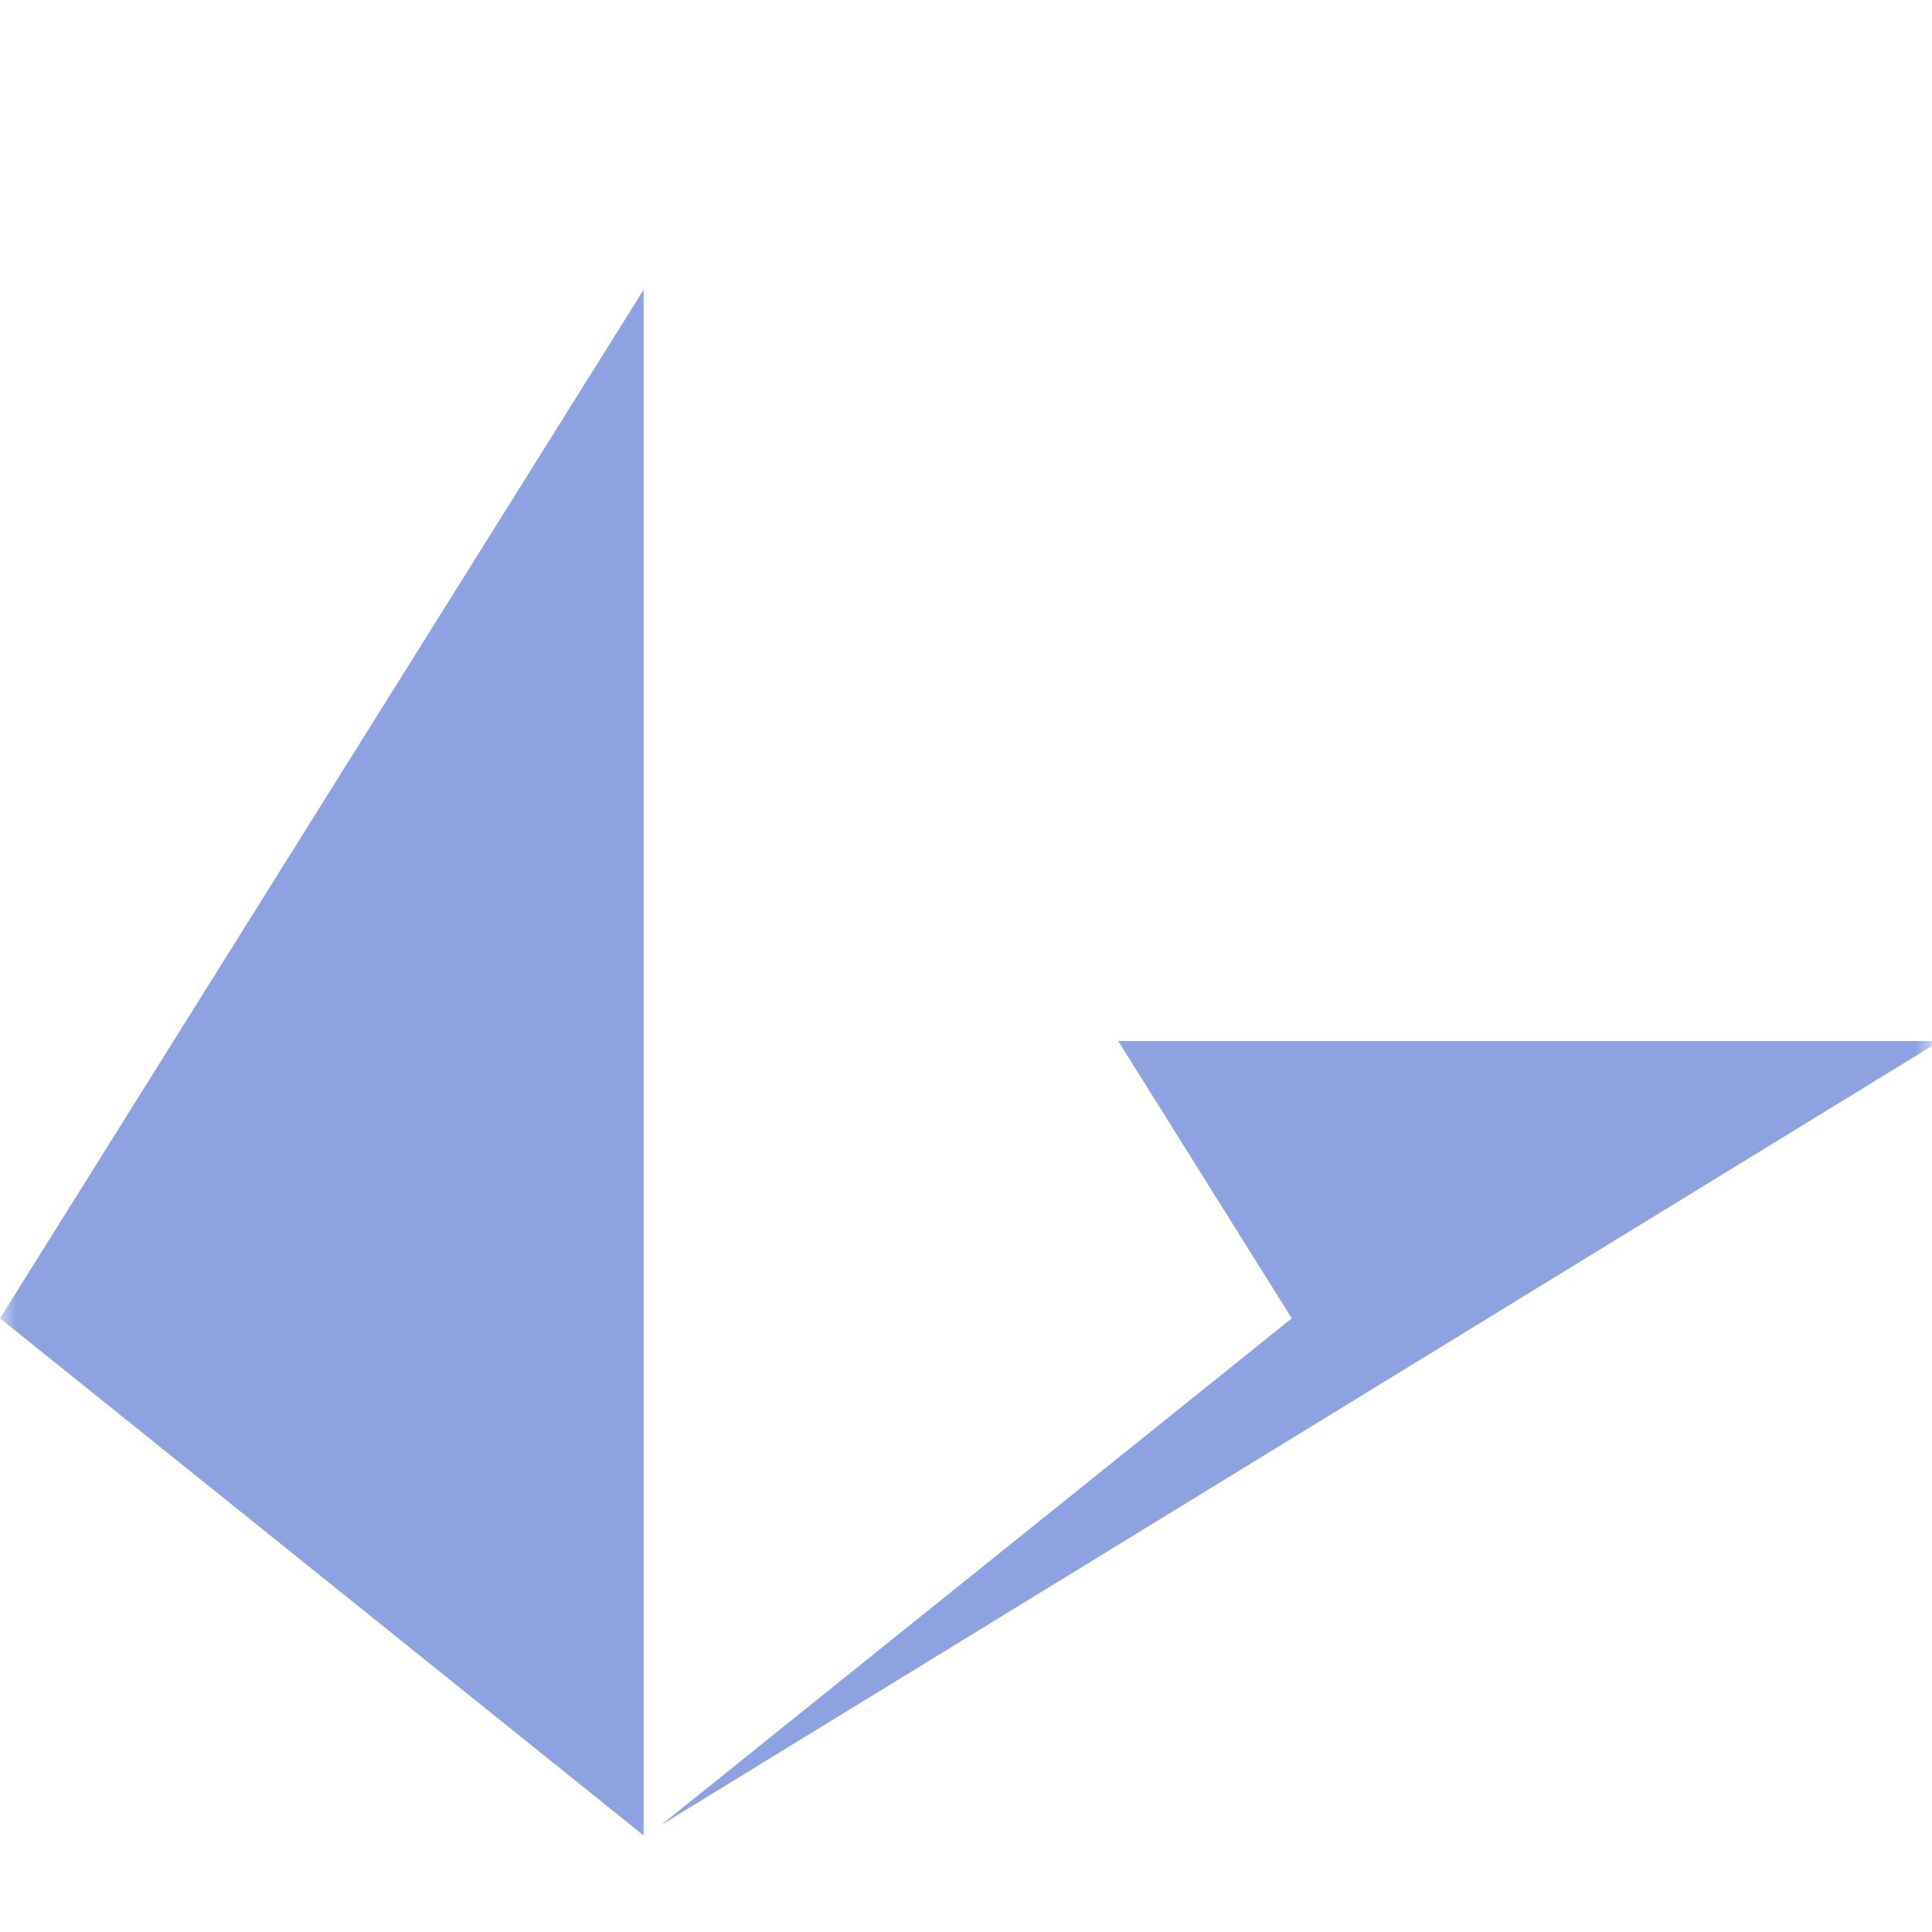<svg xmlns="http://www.w3.org/2000/svg" width="60" height="60" fill="none"><mask id="a" width="60" height="60" x="0" y="0" maskUnits="userSpaceOnUse" style="mask-type:alpha"><path fill="#D9D9D9" d="M0 0h60v60H0z"/></mask><g mask="url(#a)"><path fill="#1E47C6" fill-opacity=".5" fill-rule="evenodd" d="M34.727 32.329H60v.153L20.527 56.681l19.59-15.739-5.39-8.613ZM19.987 9v48L0 40.942 19.987 9Z" clip-rule="evenodd"/></g></svg>